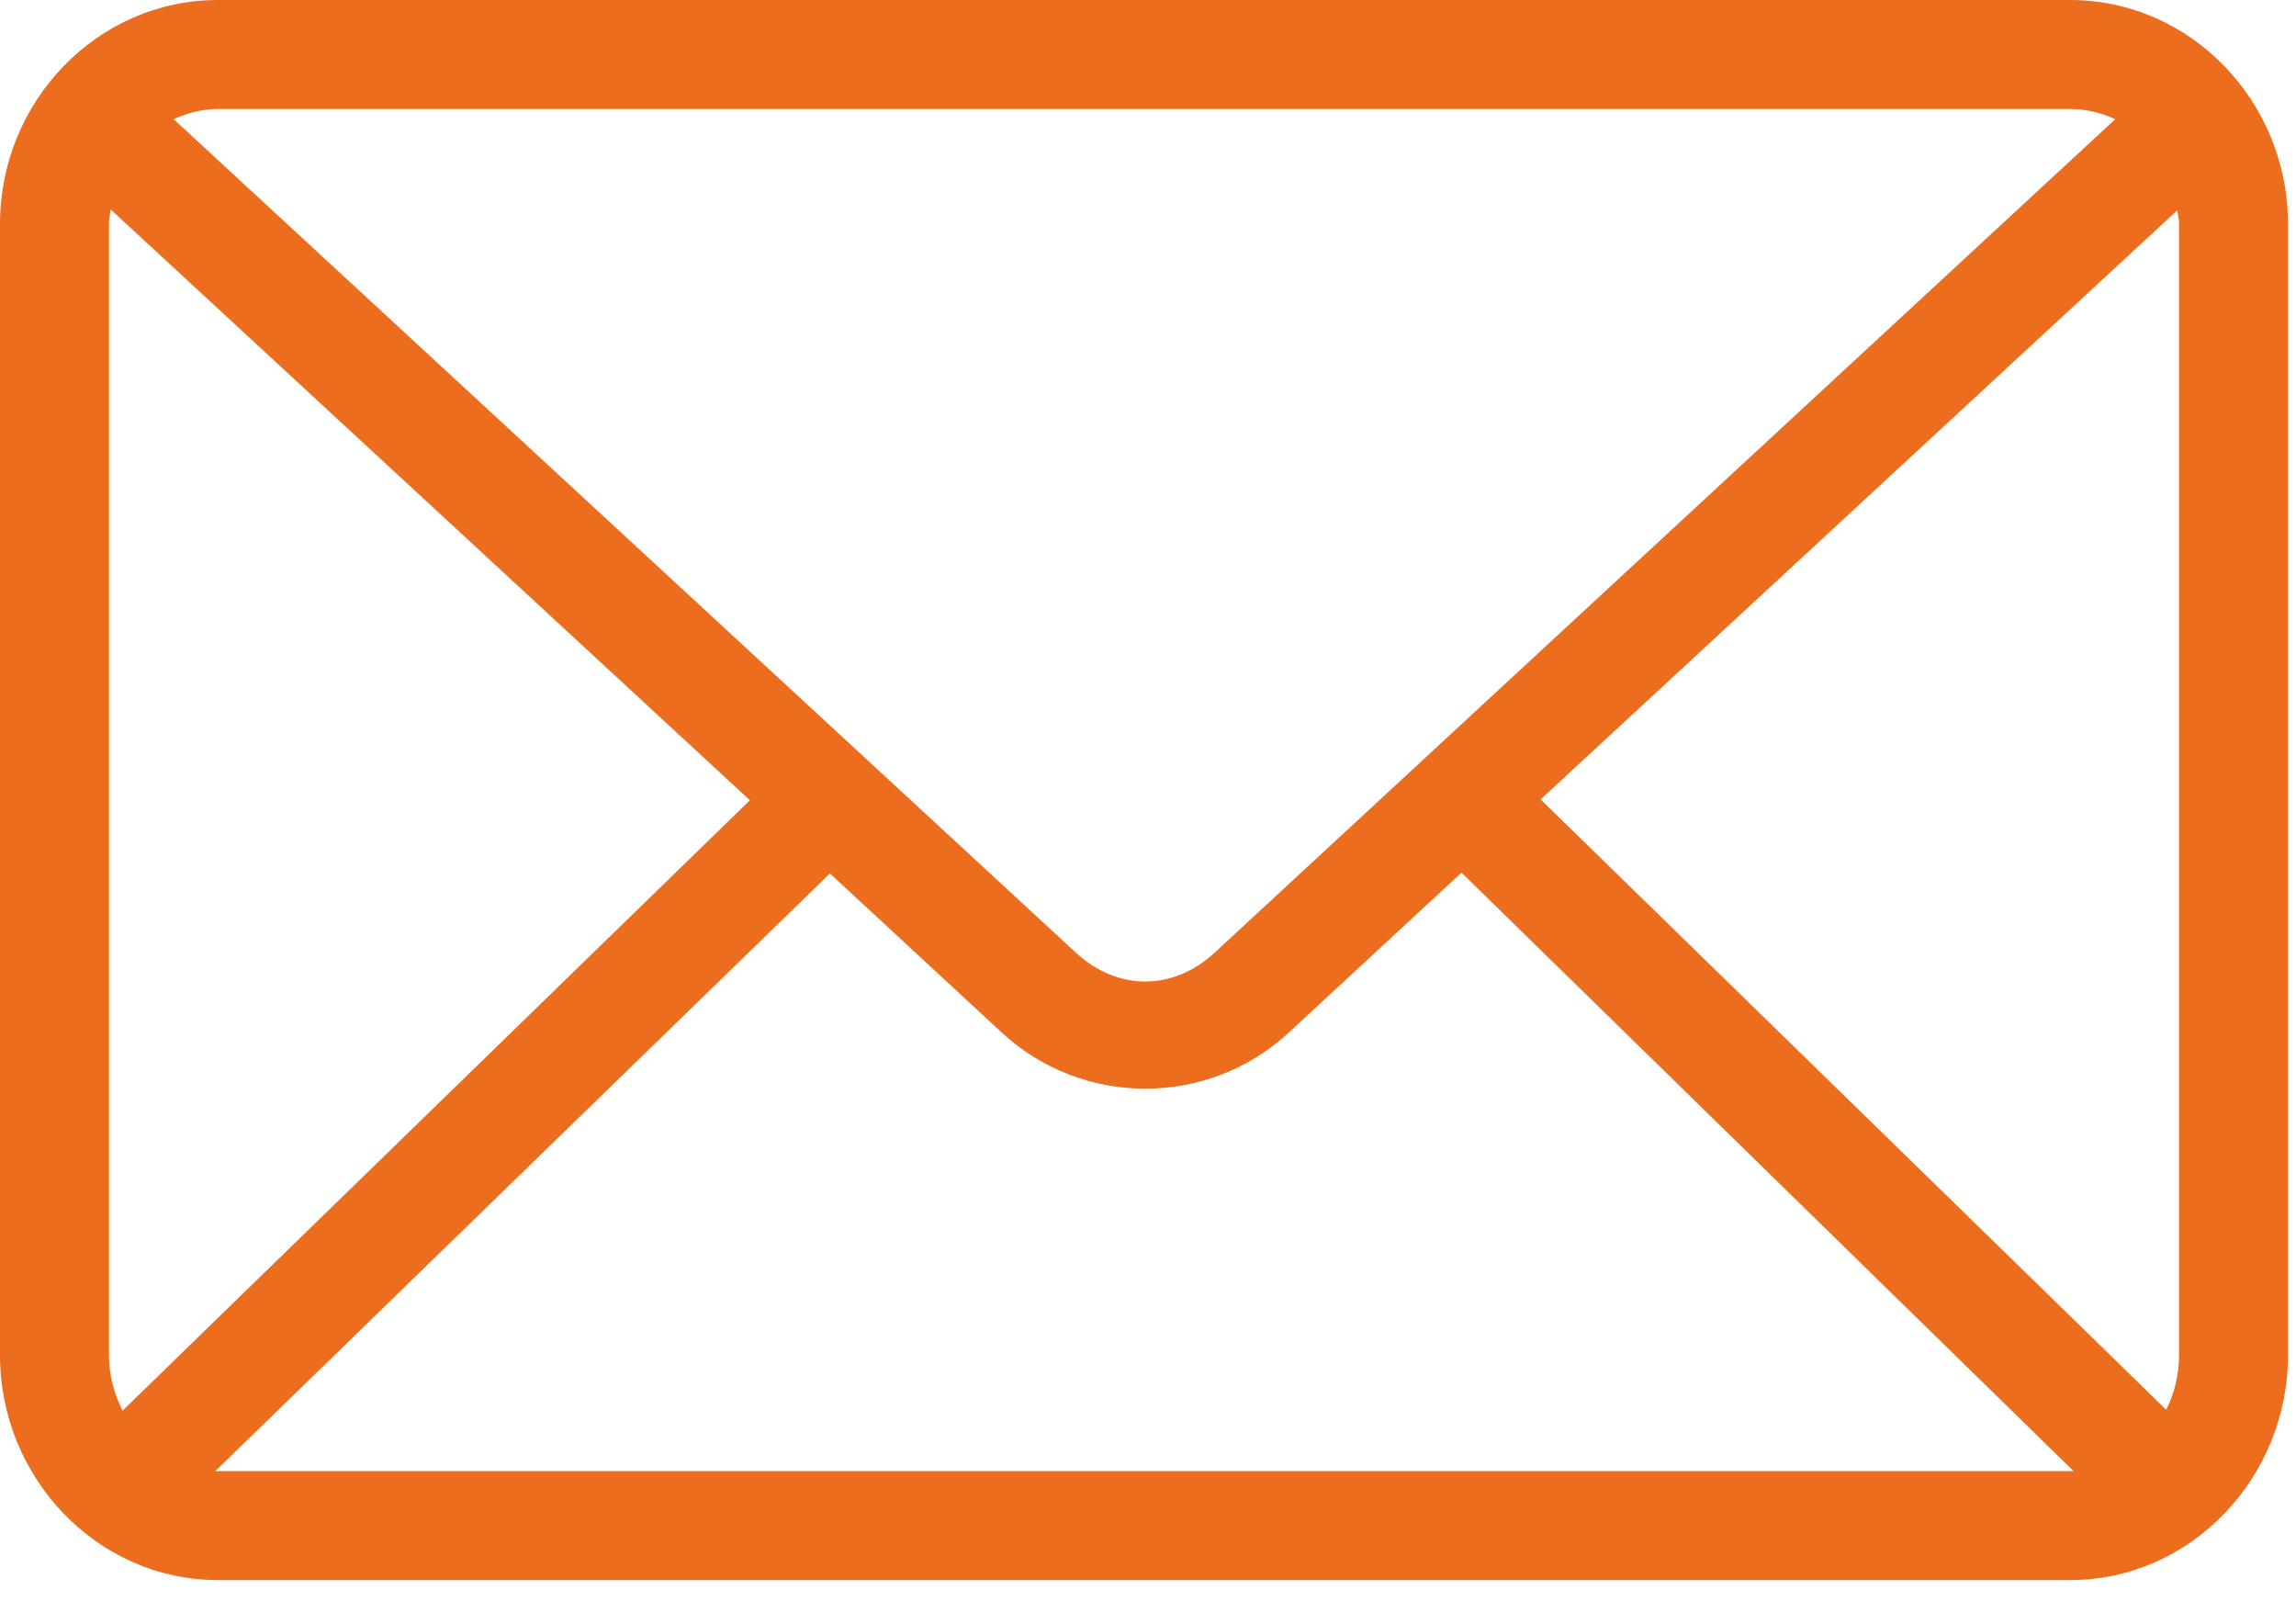 <svg width="41" height="29" viewBox="0 0 41 29" fill="none" xmlns="http://www.w3.org/2000/svg">
<path d="M3.891 0C1.732 0 0 1.816 0 3.998V24.198C0 26.38 1.732 28.211 3.891 28.211H36.966C39.125 28.211 40.857 26.38 40.857 24.198V3.998C40.857 1.816 39.125 0 36.966 0H3.891ZM3.891 1.946H36.966C37.251 1.946 37.527 2.015 37.772 2.128L21.69 17.009C20.947 17.696 19.957 17.696 19.212 17.009L3.101 2.128C3.342 2.019 3.611 1.946 3.891 1.946ZM1.976 3.739L13.391 14.288L2.189 25.186C2.041 24.894 1.946 24.563 1.946 24.198V3.998C1.946 3.908 1.966 3.825 1.976 3.739H1.976ZM38.881 3.754C38.89 3.835 38.911 3.913 38.911 3.997V24.198C38.911 24.555 38.825 24.883 38.683 25.171L27.511 14.273L38.881 3.754H38.881ZM26.098 15.58L37.027 26.265C37.006 26.265 36.986 26.265 36.966 26.265H3.891C3.876 26.265 3.861 26.265 3.845 26.265L14.82 15.595L17.89 18.437C19.333 19.77 21.569 19.772 23.012 18.437L26.098 15.58H26.098Z" fill="#ED6D1F"/>
</svg>
